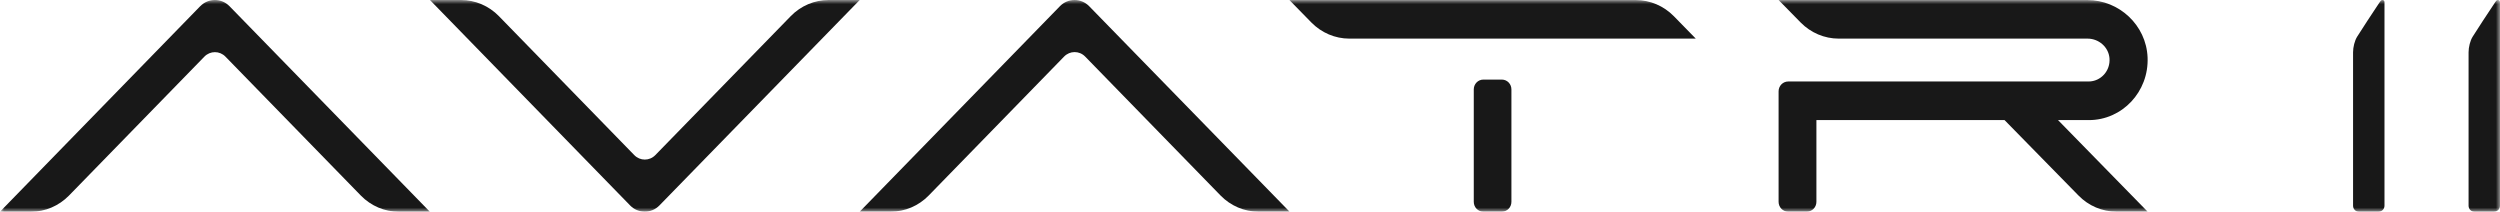 <svg width="307" height="26" viewBox="0 0 307 26" fill="none" xmlns="http://www.w3.org/2000/svg">
<g clip-path="url(#clip0_1152_372)">
<mask id="mask0_1152_372" style="mask-type:luminance" maskUnits="userSpaceOnUse" x="0" y="0" width="307" height="26">
<path d="M307 0H0V26H307V0Z" fill="white"/>
</mask>
<g mask="url(#mask0_1152_372)">
<path d="M292.101 26H289.67C289.274 26 288.956 25.672 288.956 25.264V6.424C288.956 5.797 289.147 4.996 289.465 4.494C289.811 3.94 291.529 1.289 292.236 0.255C292.327 0.117 292.412 0 292.554 0C292.695 0 292.815 0.073 292.815 0.291V25.257C292.815 25.665 292.497 25.993 292.101 25.993" fill="#181818"/>
<path d="M306.286 26H303.854C303.459 26 303.141 25.672 303.141 25.264V6.424C303.141 5.797 303.331 4.996 303.65 4.494C303.996 3.94 305.713 1.289 306.42 0.255C306.512 0.117 306.597 0 306.738 0C306.88 0 307 0.073 307 0.291V25.257C307 25.665 306.682 25.993 306.286 25.993" fill="#181818"/>
<path d="M24.582 0.765L0 26H3.81C5.555 26 7.223 25.286 8.467 24.019L25.098 6.955C25.812 6.22 26.971 6.22 27.685 6.955L44.316 24.019C45.552 25.286 47.227 26 48.973 26H52.783L28.187 0.765C27.19 -0.255 25.586 -0.255 24.589 0.765" fill="#181818"/>
<path d="M101.763 0C100.017 0 98.342 0.714 97.105 1.981L80.475 19.045C79.761 19.78 78.602 19.78 77.888 19.045L61.264 1.981C60.027 0.714 58.352 0 56.606 0H52.797L77.379 25.228C78.376 26.248 79.98 26.248 80.977 25.228L105.573 0H101.763Z" fill="#181818"/>
<path d="M184.429 9.773H182.153C181.503 9.773 180.979 10.312 180.979 10.982V24.784C180.979 25.454 181.503 25.992 182.153 25.992H184.429C185.079 25.992 185.602 25.454 185.602 24.784V10.982C185.602 10.312 185.079 9.773 184.429 9.773Z" fill="#181818"/>
<path d="M205.548 1.989C204.304 0.722 202.629 0.008 200.883 0.008H158.342L161.035 2.761C162.279 4.028 163.954 4.742 165.699 4.742H208.241L205.548 1.989Z" fill="#181818"/>
<path d="M130.155 0.765L105.573 25.993H109.383C111.129 25.993 112.804 25.279 114.041 24.012L130.671 6.948C131.385 6.212 132.544 6.212 133.258 6.948L149.889 24.012C151.126 25.279 152.801 25.993 154.547 25.993H158.356L133.753 0.765C132.756 -0.255 131.152 -0.255 130.155 0.765Z" fill="#181818"/>
<path d="M252.719 14.748H256.514C260.606 14.748 263.9 11.267 263.723 7.043C263.554 3.067 260.211 0.008 256.337 0.008H218.418L221.118 2.761C222.362 4.028 224.044 4.742 225.79 4.742H256.359C257.708 4.742 258.924 5.754 259.044 7.138C259.179 8.696 257.977 10.007 256.479 10.007H219.591C218.941 10.007 218.411 10.546 218.411 11.216V24.784C218.411 25.454 218.941 25.993 219.591 25.993H221.874C222.525 25.993 223.055 25.454 223.055 24.784V14.748H246.16L255.228 23.998C256.472 25.279 258.161 25.993 259.921 25.993H263.73L252.719 14.741V14.748Z" fill="#181818"/>
</g>
</g>
<defs>
<clipPath id="clip0_1152_372">
<rect width="307" height="26" fill="white"/>
</clipPath>
</defs>
</svg>
